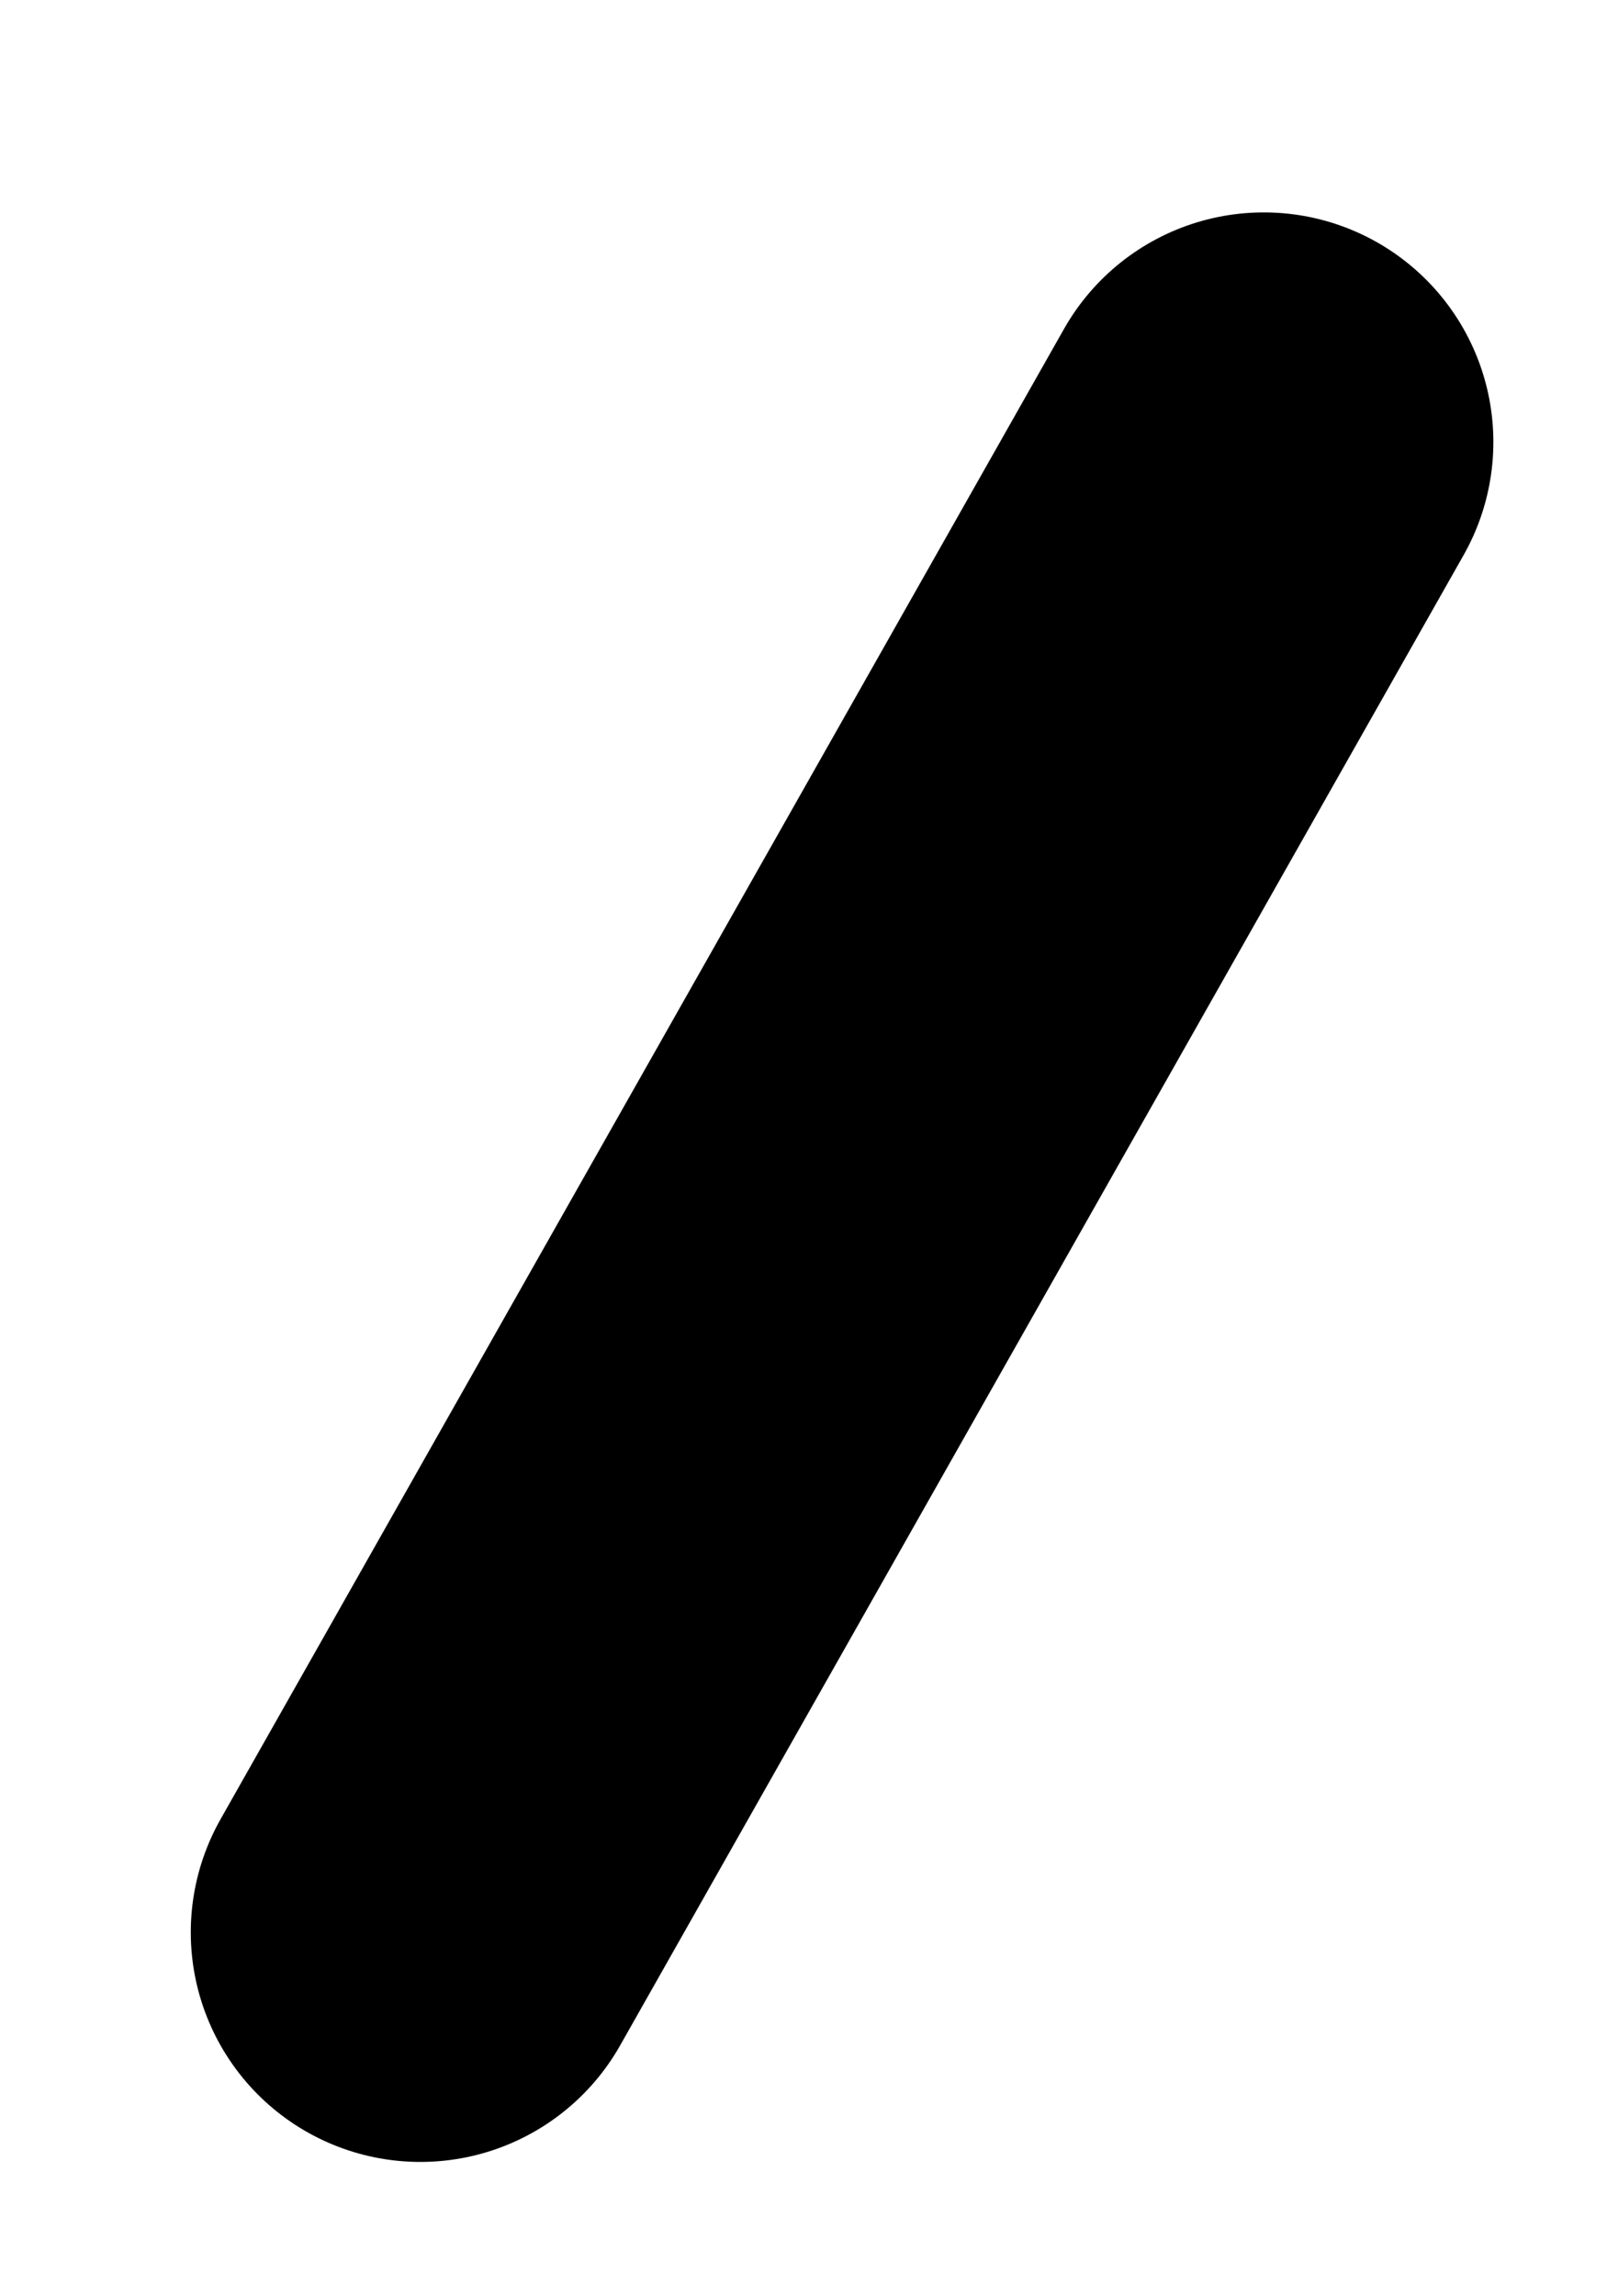 <?xml version="1.0" encoding="UTF-8"?> <svg xmlns="http://www.w3.org/2000/svg" width="7" height="10" viewBox="0 0 7 10" fill="none"><path d="M1.831 8.415L5.505 1.925" stroke="black" stroke-width="2" stroke-linecap="round"></path></svg> 